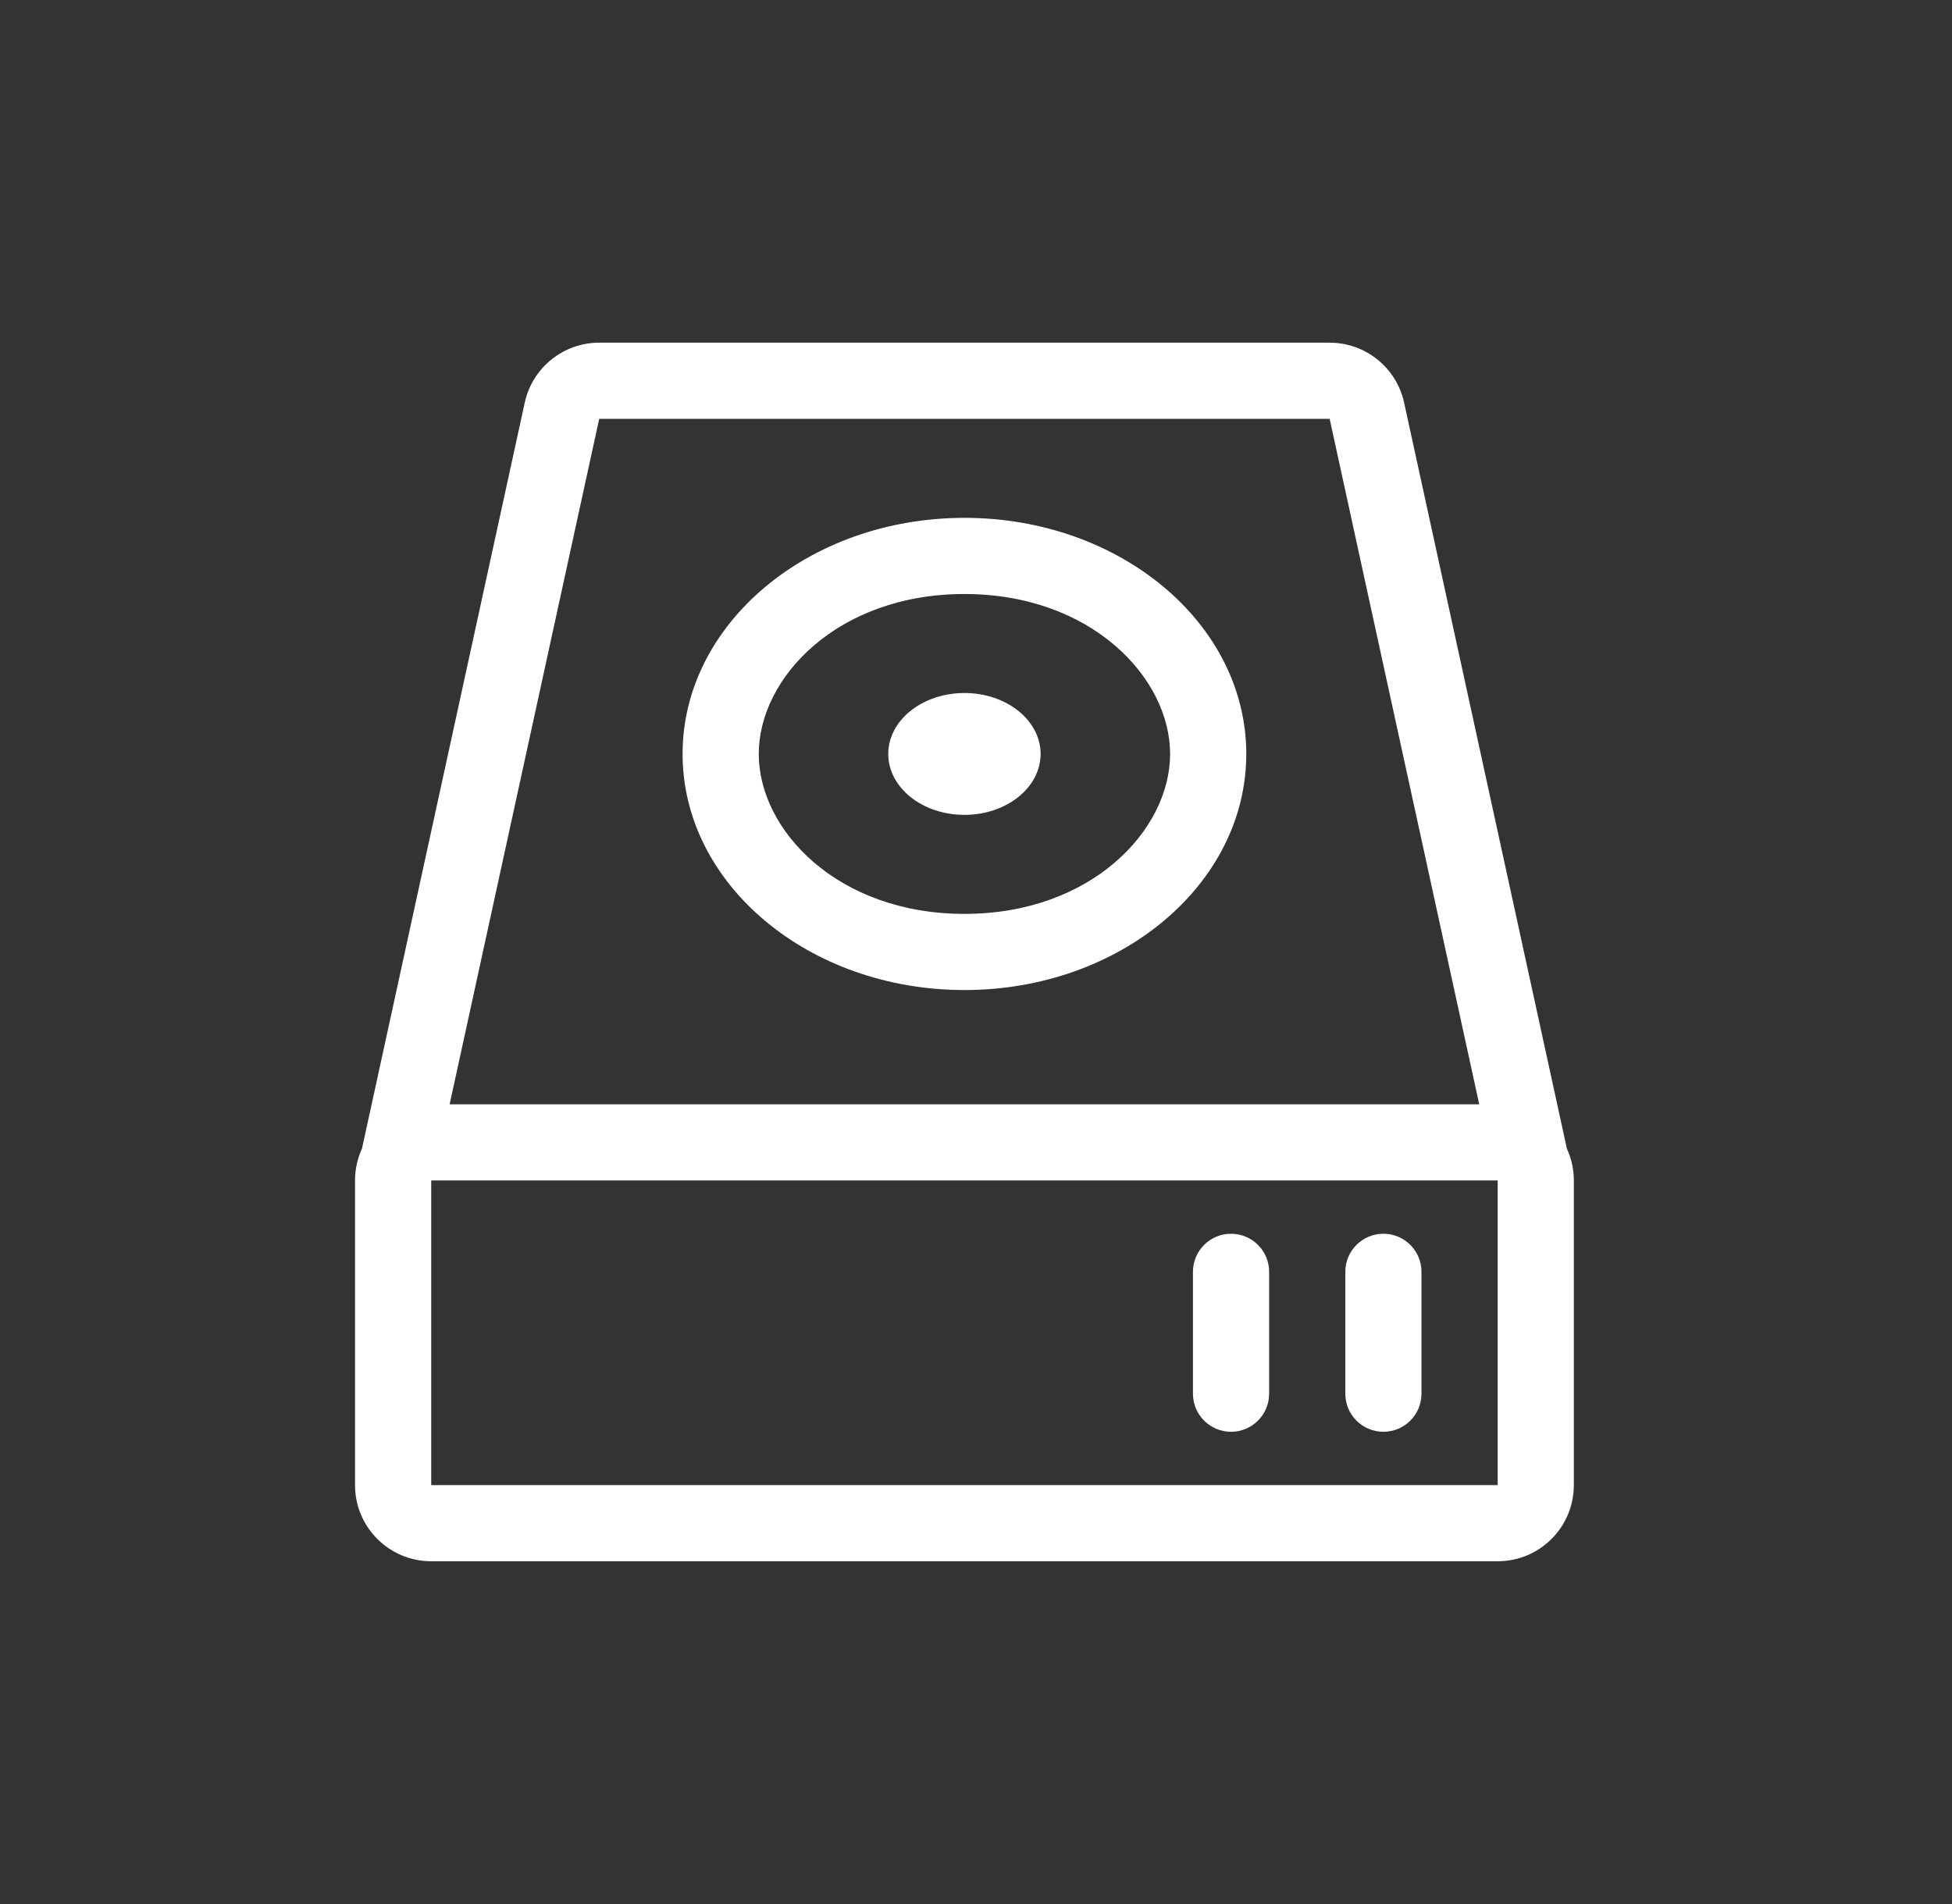 <svg width="41" height="40" viewBox="0 0 41 40" fill="none" xmlns="http://www.w3.org/2000/svg">
<rect x="0" y="0" width="41" height="40" fill="#333333" stroke="none"/>
<path fill-rule="evenodd" clip-rule="evenodd" d="M7.603 24.131L11.022 8.458C11.183 7.723 11.833 7.199 12.586 7.199H27.928C28.681 7.199 29.331 7.723 29.492 8.458L32.911 24.131C33.005 24.334 33.057 24.561 33.057 24.799V31.199C33.057 32.083 32.341 32.799 31.457 32.799H9.057C8.173 32.799 7.457 32.083 7.457 31.199V24.799C7.457 24.561 7.509 24.334 7.603 24.131ZM12.586 8.799H27.928L31.07 23.199H9.444L12.586 8.799ZM9.057 24.799V31.199H31.457V24.799H9.057ZM26.177 15.839C26.177 18.579 23.527 20.799 20.257 20.799C16.988 20.799 14.337 18.579 14.337 15.839C14.337 13.1 16.988 10.879 20.257 10.879C23.527 10.879 26.177 13.1 26.177 15.839ZM24.577 15.839C24.577 17.441 22.92 19.199 20.257 19.199C17.594 19.199 15.937 17.441 15.937 15.839C15.937 14.237 17.594 12.479 20.257 12.479C22.92 12.479 24.577 14.237 24.577 15.839ZM21.857 15.839C21.857 16.546 21.141 17.119 20.257 17.119C19.373 17.119 18.657 16.546 18.657 15.839C18.657 15.132 19.373 14.559 20.257 14.559C21.141 14.559 21.857 15.132 21.857 15.839ZM25.057 26.719C25.057 26.277 25.415 25.919 25.857 25.919C26.299 25.919 26.657 26.277 26.657 26.719V27.199V29.279C26.657 29.721 26.299 30.079 25.857 30.079C25.415 30.079 25.057 29.721 25.057 29.279V27.199V26.719ZM28.257 26.719C28.257 26.277 28.615 25.919 29.057 25.919C29.499 25.919 29.857 26.277 29.857 26.719V29.279C29.857 29.721 29.499 30.079 29.057 30.079C28.615 30.079 28.257 29.721 28.257 29.279V26.719Z" fill="white"/>
</svg>
